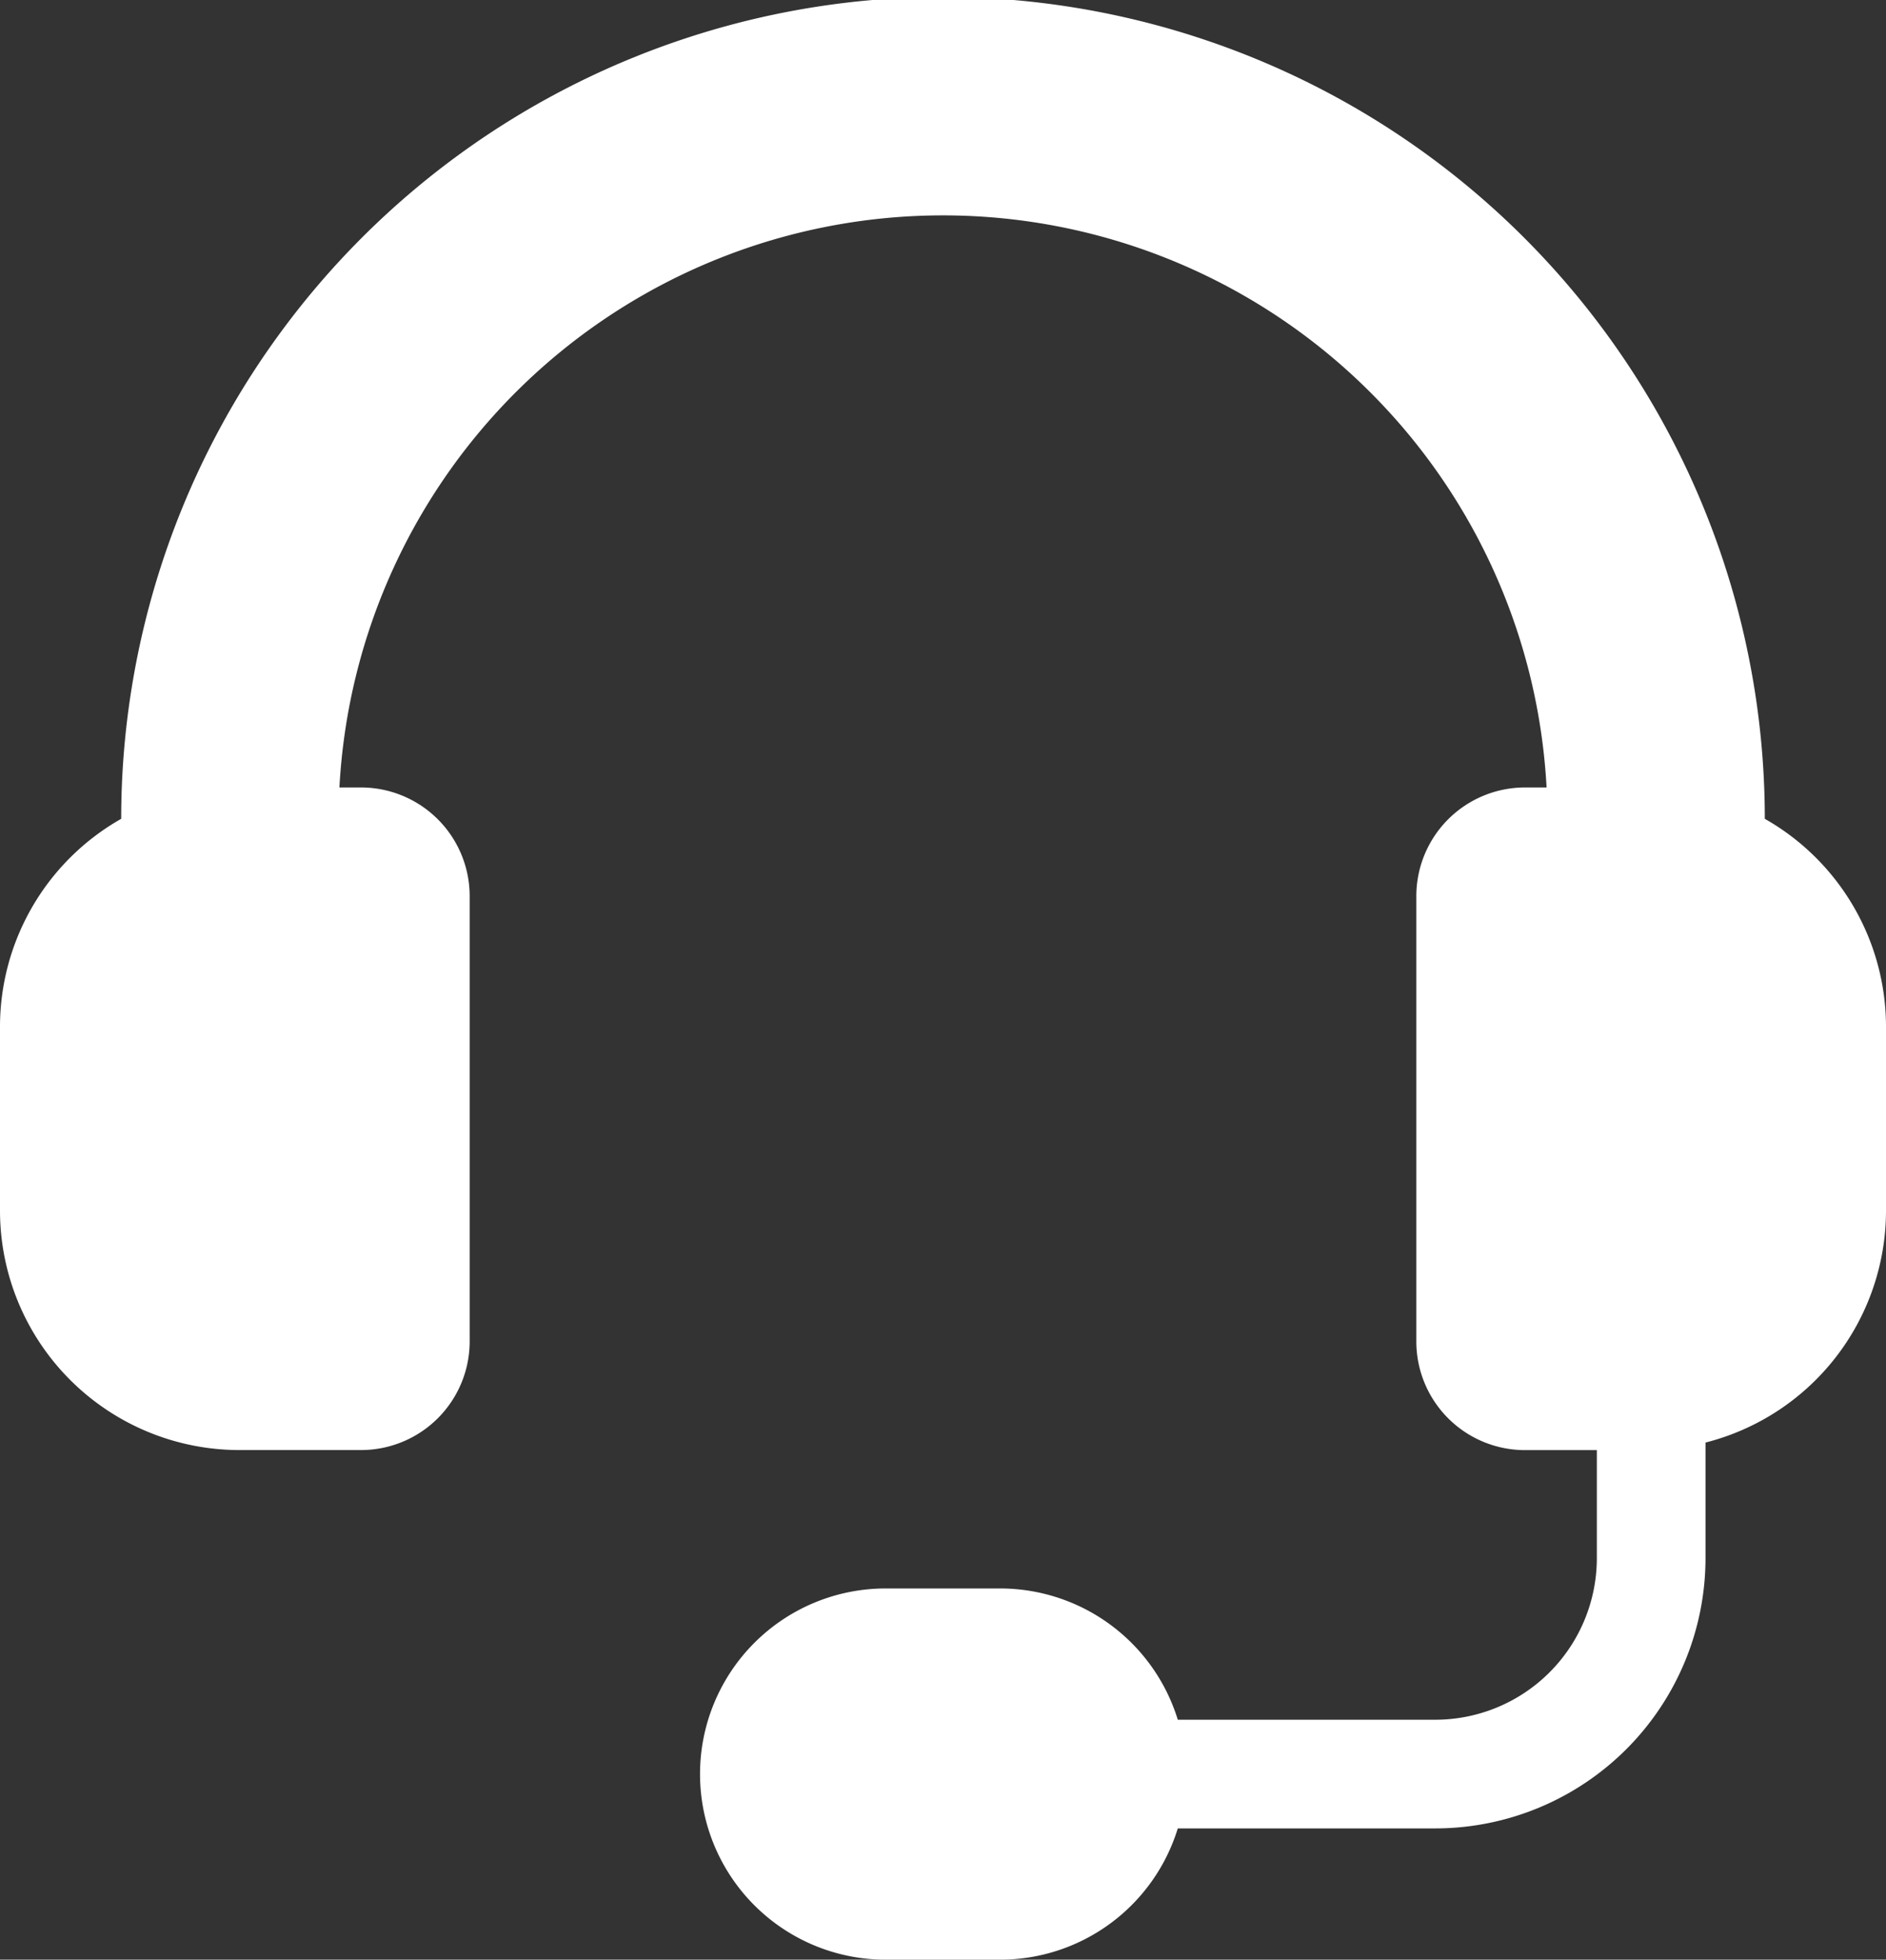 <?xml version="1.0" encoding="UTF-8" standalone="no"?><svg xmlns="http://www.w3.org/2000/svg" xmlns:xlink="http://www.w3.org/1999/xlink" fill="#ffffff" height="103.9" preserveAspectRatio="xMidYMid meet" version="1" viewBox="0.0 0.1 100.0 103.9" width="100" zoomAndPan="magnify"><rect x="0.0" y="0.1" width="100.0" height="103.9" fill="#333333" stroke="none"/><g id="change1_1"><path d="M346.044,251.1a43.574,43.574,0,0,0-87.148,0,12.678,12.678,0,0,0-6.426,11.016v9.773a12.7,12.7,0,0,0,12.68,12.68h6.461a5.763,5.763,0,0,0,5.762-5.762V255.2a5.763,5.763,0,0,0-5.762-5.762h-1.144a32.049,32.049,0,0,1,64.006,0h-1.144a5.762,5.762,0,0,0-5.762,5.762V278.81a5.762,5.762,0,0,0,5.762,5.762h3.809v5.736a8.57,8.57,0,0,1-8.559,8.559H314.919a9.857,9.857,0,0,0-9.408-6.96h-6.083a9.841,9.841,0,1,0,0,19.682h6.083a9.857,9.857,0,0,0,9.408-6.96h13.659A14.338,14.338,0,0,0,342.9,290.308v-6.137a12.692,12.692,0,0,0,9.57-12.279v-9.773A12.681,12.681,0,0,0,346.044,251.1Z" fill="inherit" transform="translate(-252.47 -207.586)"/></g></svg>